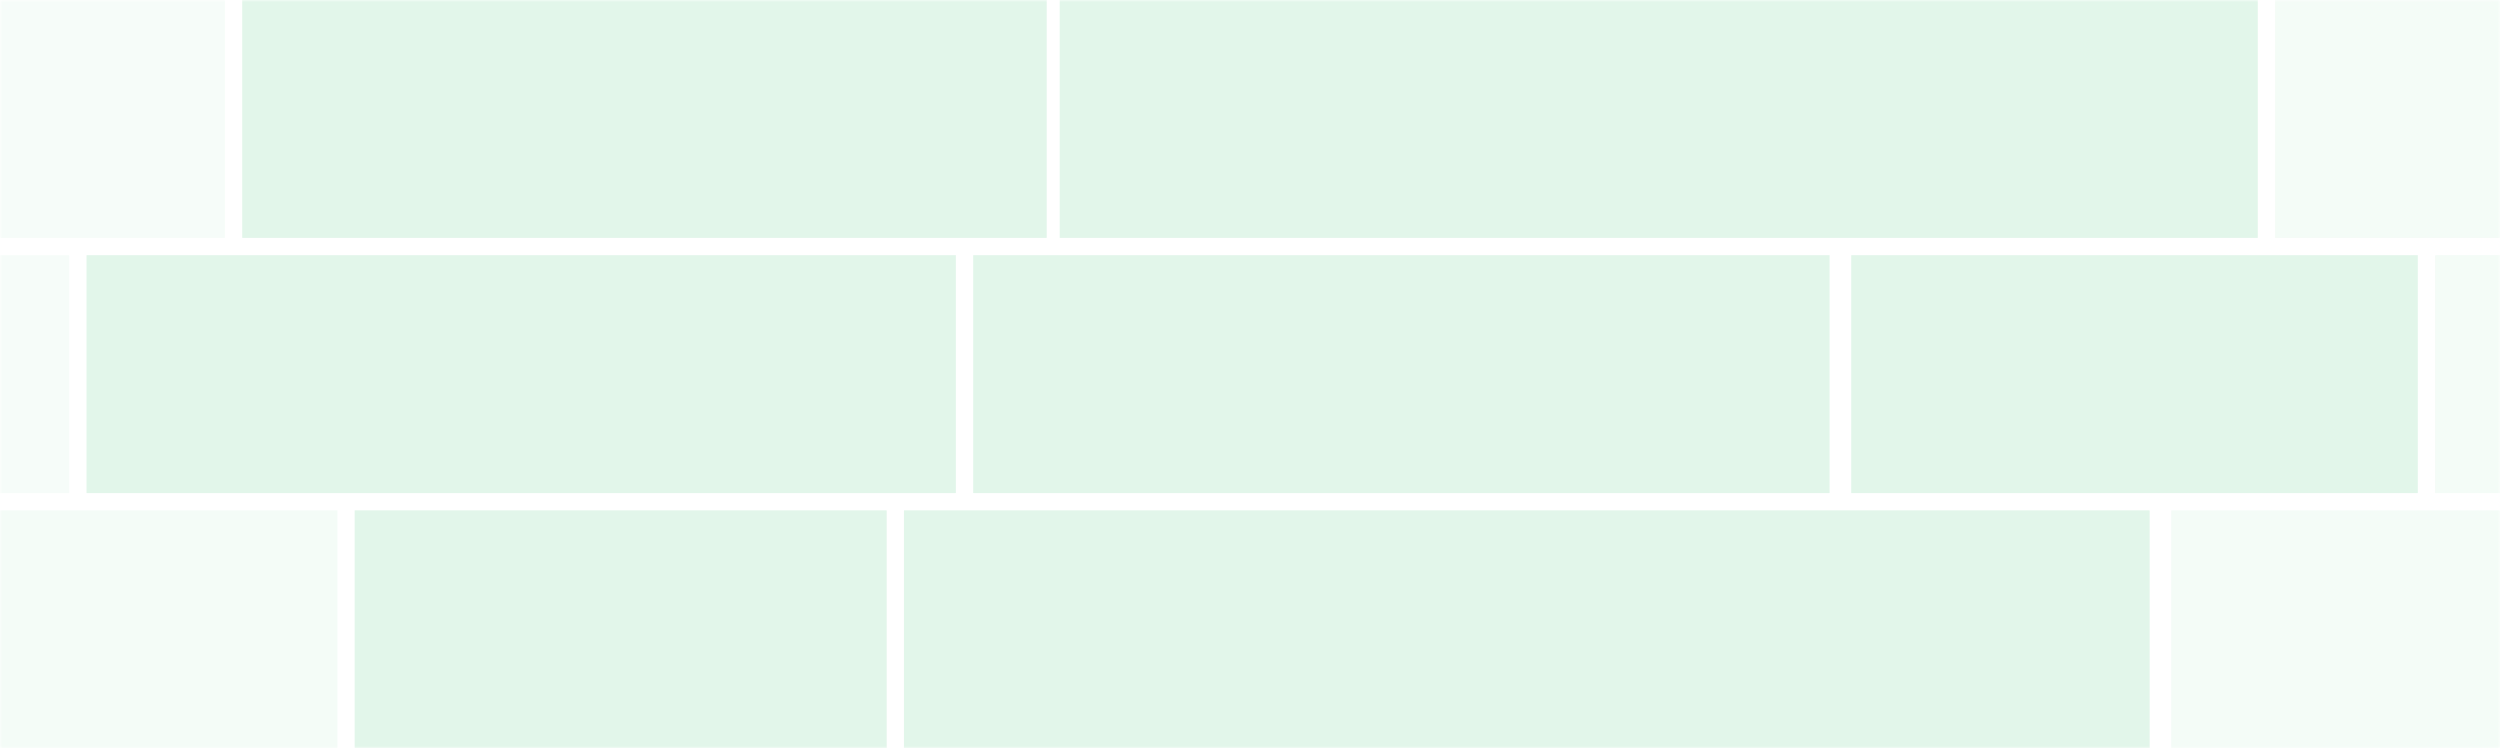 <?xml version="1.0" encoding="UTF-8"?> <svg xmlns="http://www.w3.org/2000/svg" width="578" height="173" viewBox="0 0 578 173" fill="none"><g clip-path="url(#clip0_16_59)"><mask id="mask0_16_59" style="mask-type:luminance" maskUnits="userSpaceOnUse" x="0" y="0" width="578" height="173"><path d="M578 0H0V173H578V0Z" fill="white"></path></mask><g mask="url(#mask0_16_59)"><g opacity="0.3"><path d="M52 0H-127V55H52V0Z" fill="#22BE61" fill-opacity="0.13"></path><path d="M16 59H-163V114H16V59Z" fill="#22BE61" fill-opacity="0.13"></path></g><path d="M242 0H56V55H242V0Z" fill="#22BE61" fill-opacity="0.13"></path><path d="M522 0H245V55H522V0Z" fill="#22BE61" fill-opacity="0.13"></path><g opacity="0.4"><path d="M526 0H666V55H526V0Z" fill="#22BE61" fill-opacity="0.13"></path></g><path d="M221 59H20V114H221V59Z" fill="#22BE61" fill-opacity="0.13"></path><path d="M423 59H225V114H423V59Z" fill="#22BE61" fill-opacity="0.13"></path><path d="M559 59H428V114H559V59Z" fill="#22BE61" fill-opacity="0.13"></path><g opacity="0.4"><path d="M78 118H-35V173H78V118Z" fill="#22BE61" fill-opacity="0.13"></path></g><path d="M205 118H82V173H205V118Z" fill="#22BE61" fill-opacity="0.13"></path><path d="M497 118H209V173H497V118Z" fill="#22BE61" fill-opacity="0.13"></path><g opacity="0.4"><path d="M502 118H680V173H502V118Z" fill="#22BE61" fill-opacity="0.13"></path><path d="M563 59H741V114H563V59Z" fill="#22BE61" fill-opacity="0.13"></path></g></g></g><defs><clipPath id="clip0_16_59"><rect width="578" height="173" fill="white"></rect></clipPath></defs></svg> 